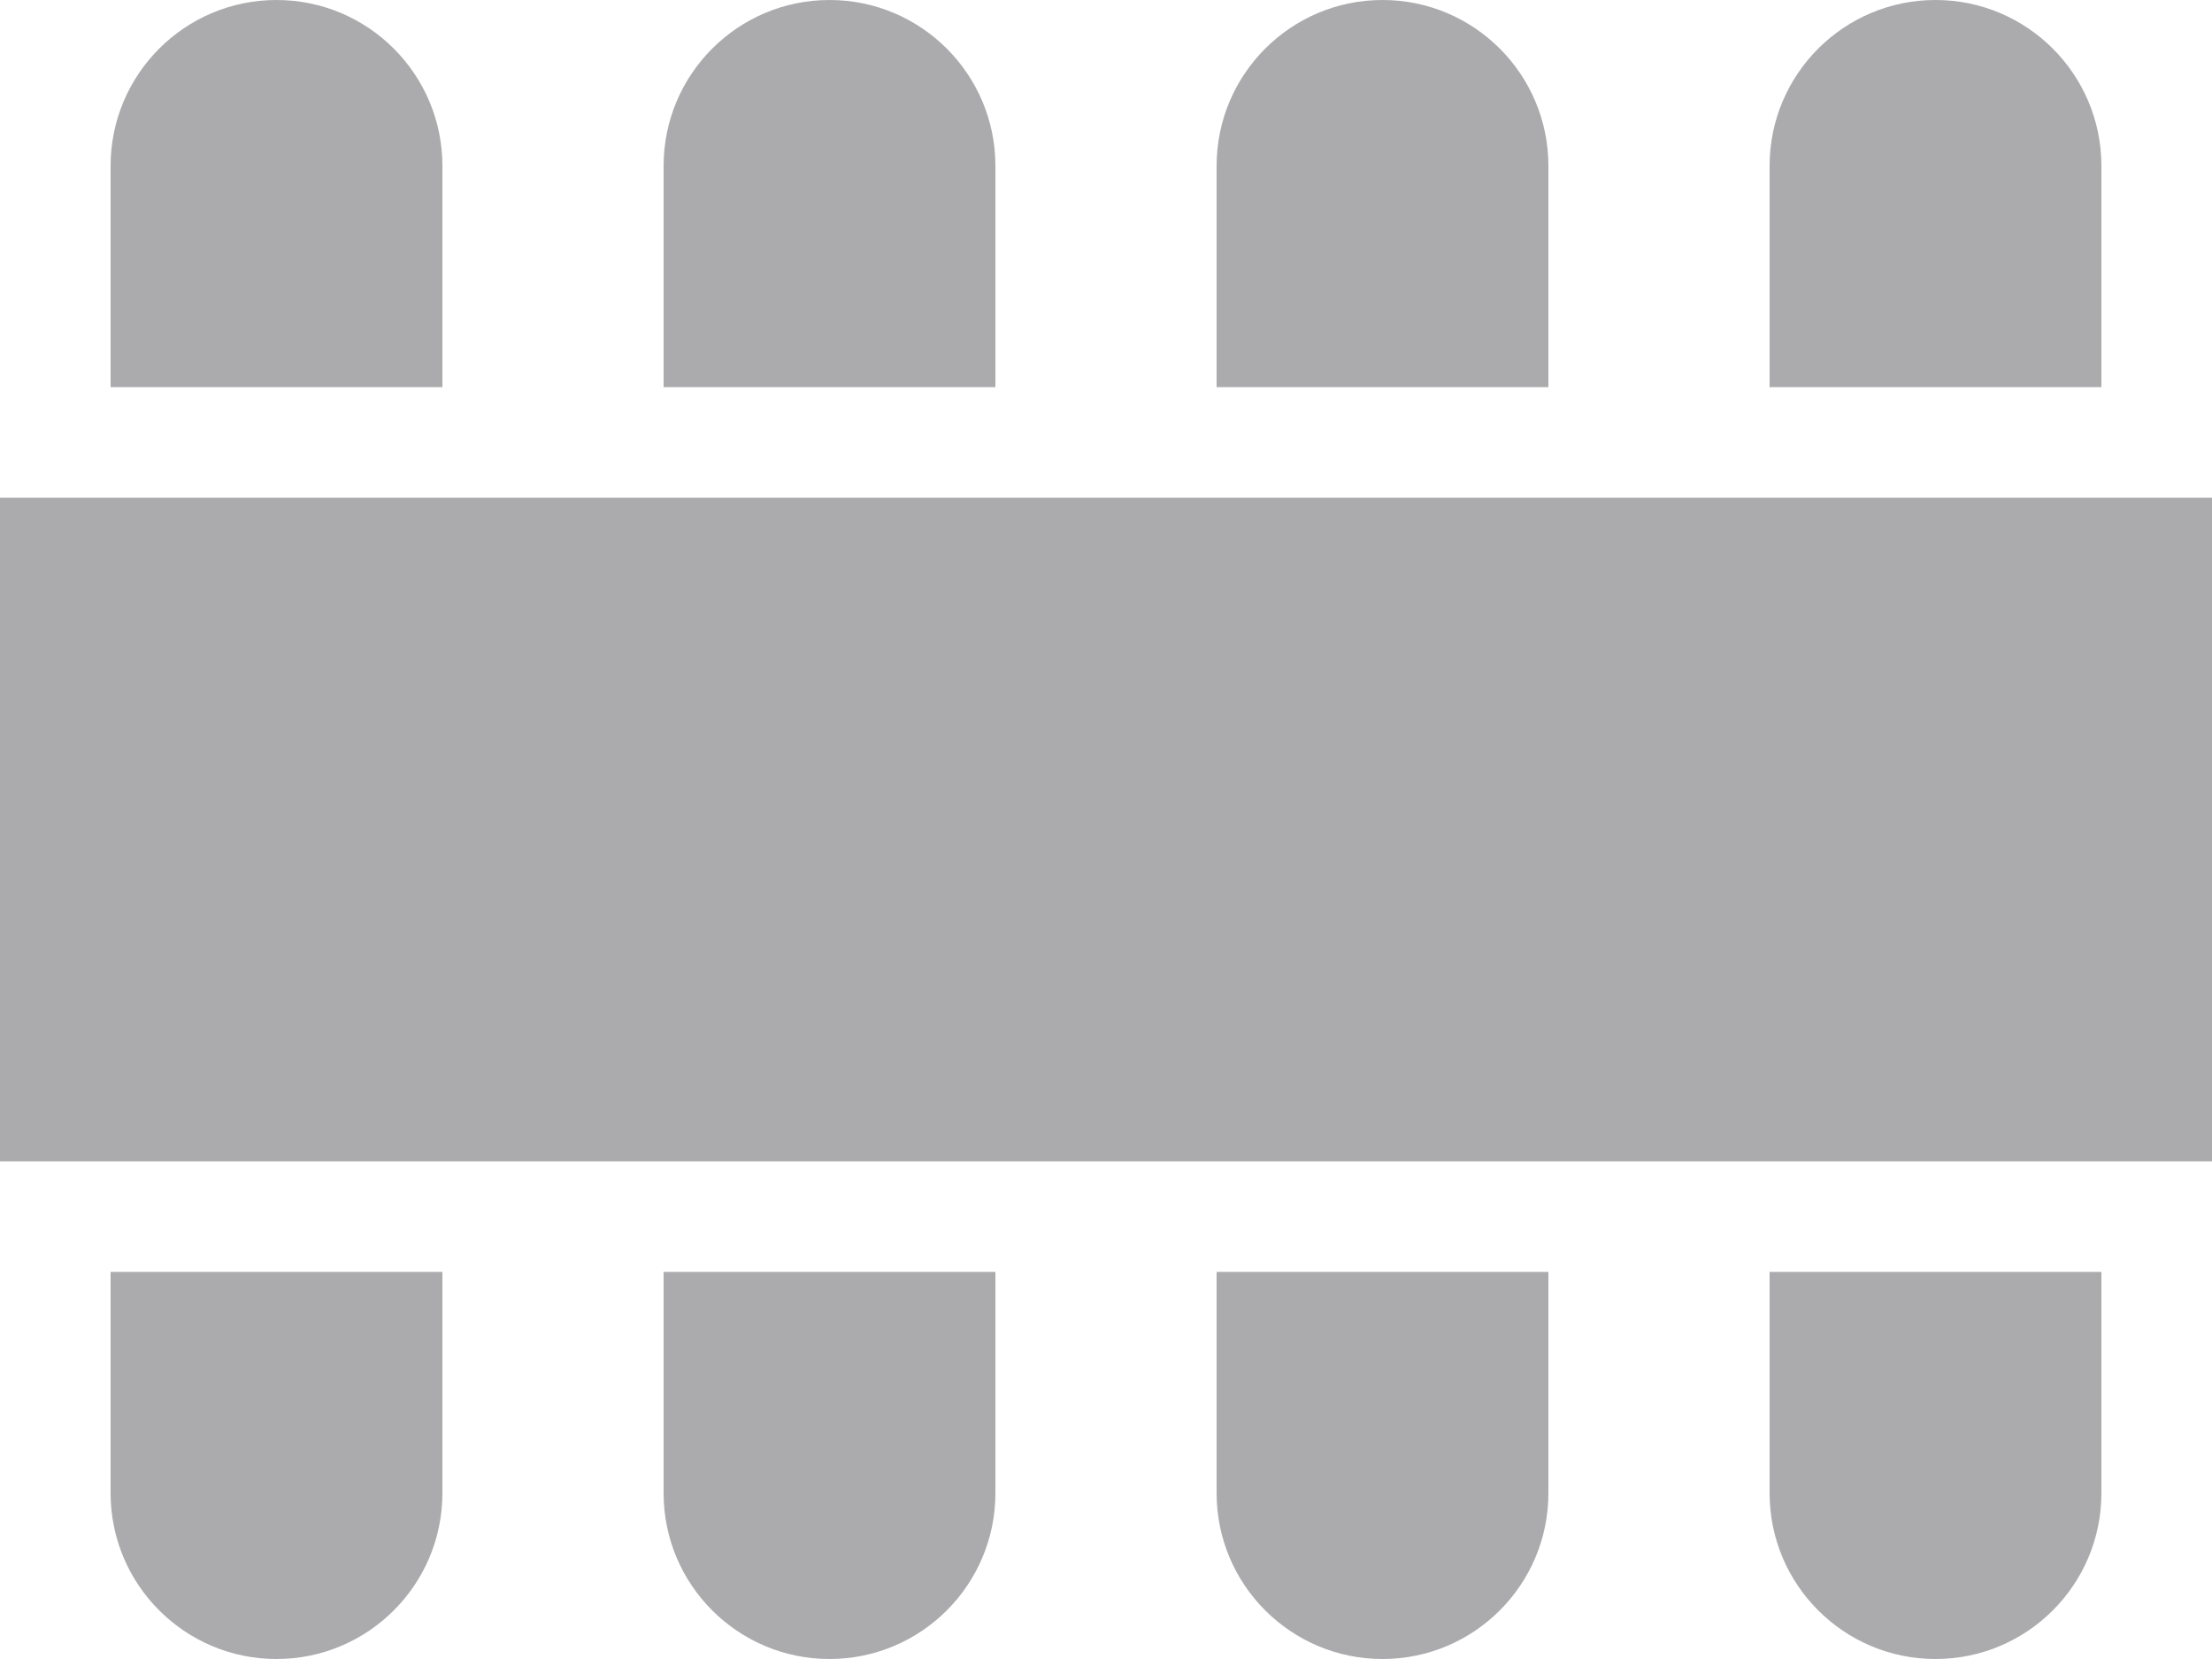 <svg xmlns="http://www.w3.org/2000/svg" width="32" height="24" viewBox="0 0 32 24">
    <path fill="#ABAAAD" d="M6.4 18.4v3.2C6.4 22.925 5.325 24 4 24s-2.4-1.075-2.4-2.4v-3.2h4.8zm8 0v3.2c0 1.325-1.075 2.4-2.4 2.4s-2.4-1.075-2.4-2.4v-3.2h4.8zm8 0v3.2c0 1.325-1.075 2.4-2.4 2.4s-2.4-1.075-2.4-2.4v-3.2h4.8zm8 0v3.2c0 1.325-1.075 2.4-2.4 2.4s-2.4-1.075-2.4-2.4v-3.2h4.8zM32 7.2v9.6H0V7.2h32zM4 0c1.325 0 2.4 1.075 2.4 2.4v3.2H1.6V2.4C1.6 1.075 2.675 0 4 0zm8 0c1.325 0 2.4 1.075 2.4 2.4v3.2H9.6V2.4C9.6 1.075 10.675 0 12 0zm8 0c1.325 0 2.4 1.075 2.4 2.4v3.2h-4.8V2.4C17.6 1.075 18.675 0 20 0zm8 0c1.325 0 2.4 1.075 2.4 2.4v3.2h-4.8V2.4C25.6 1.075 26.675 0 28 0z"/>
</svg>
